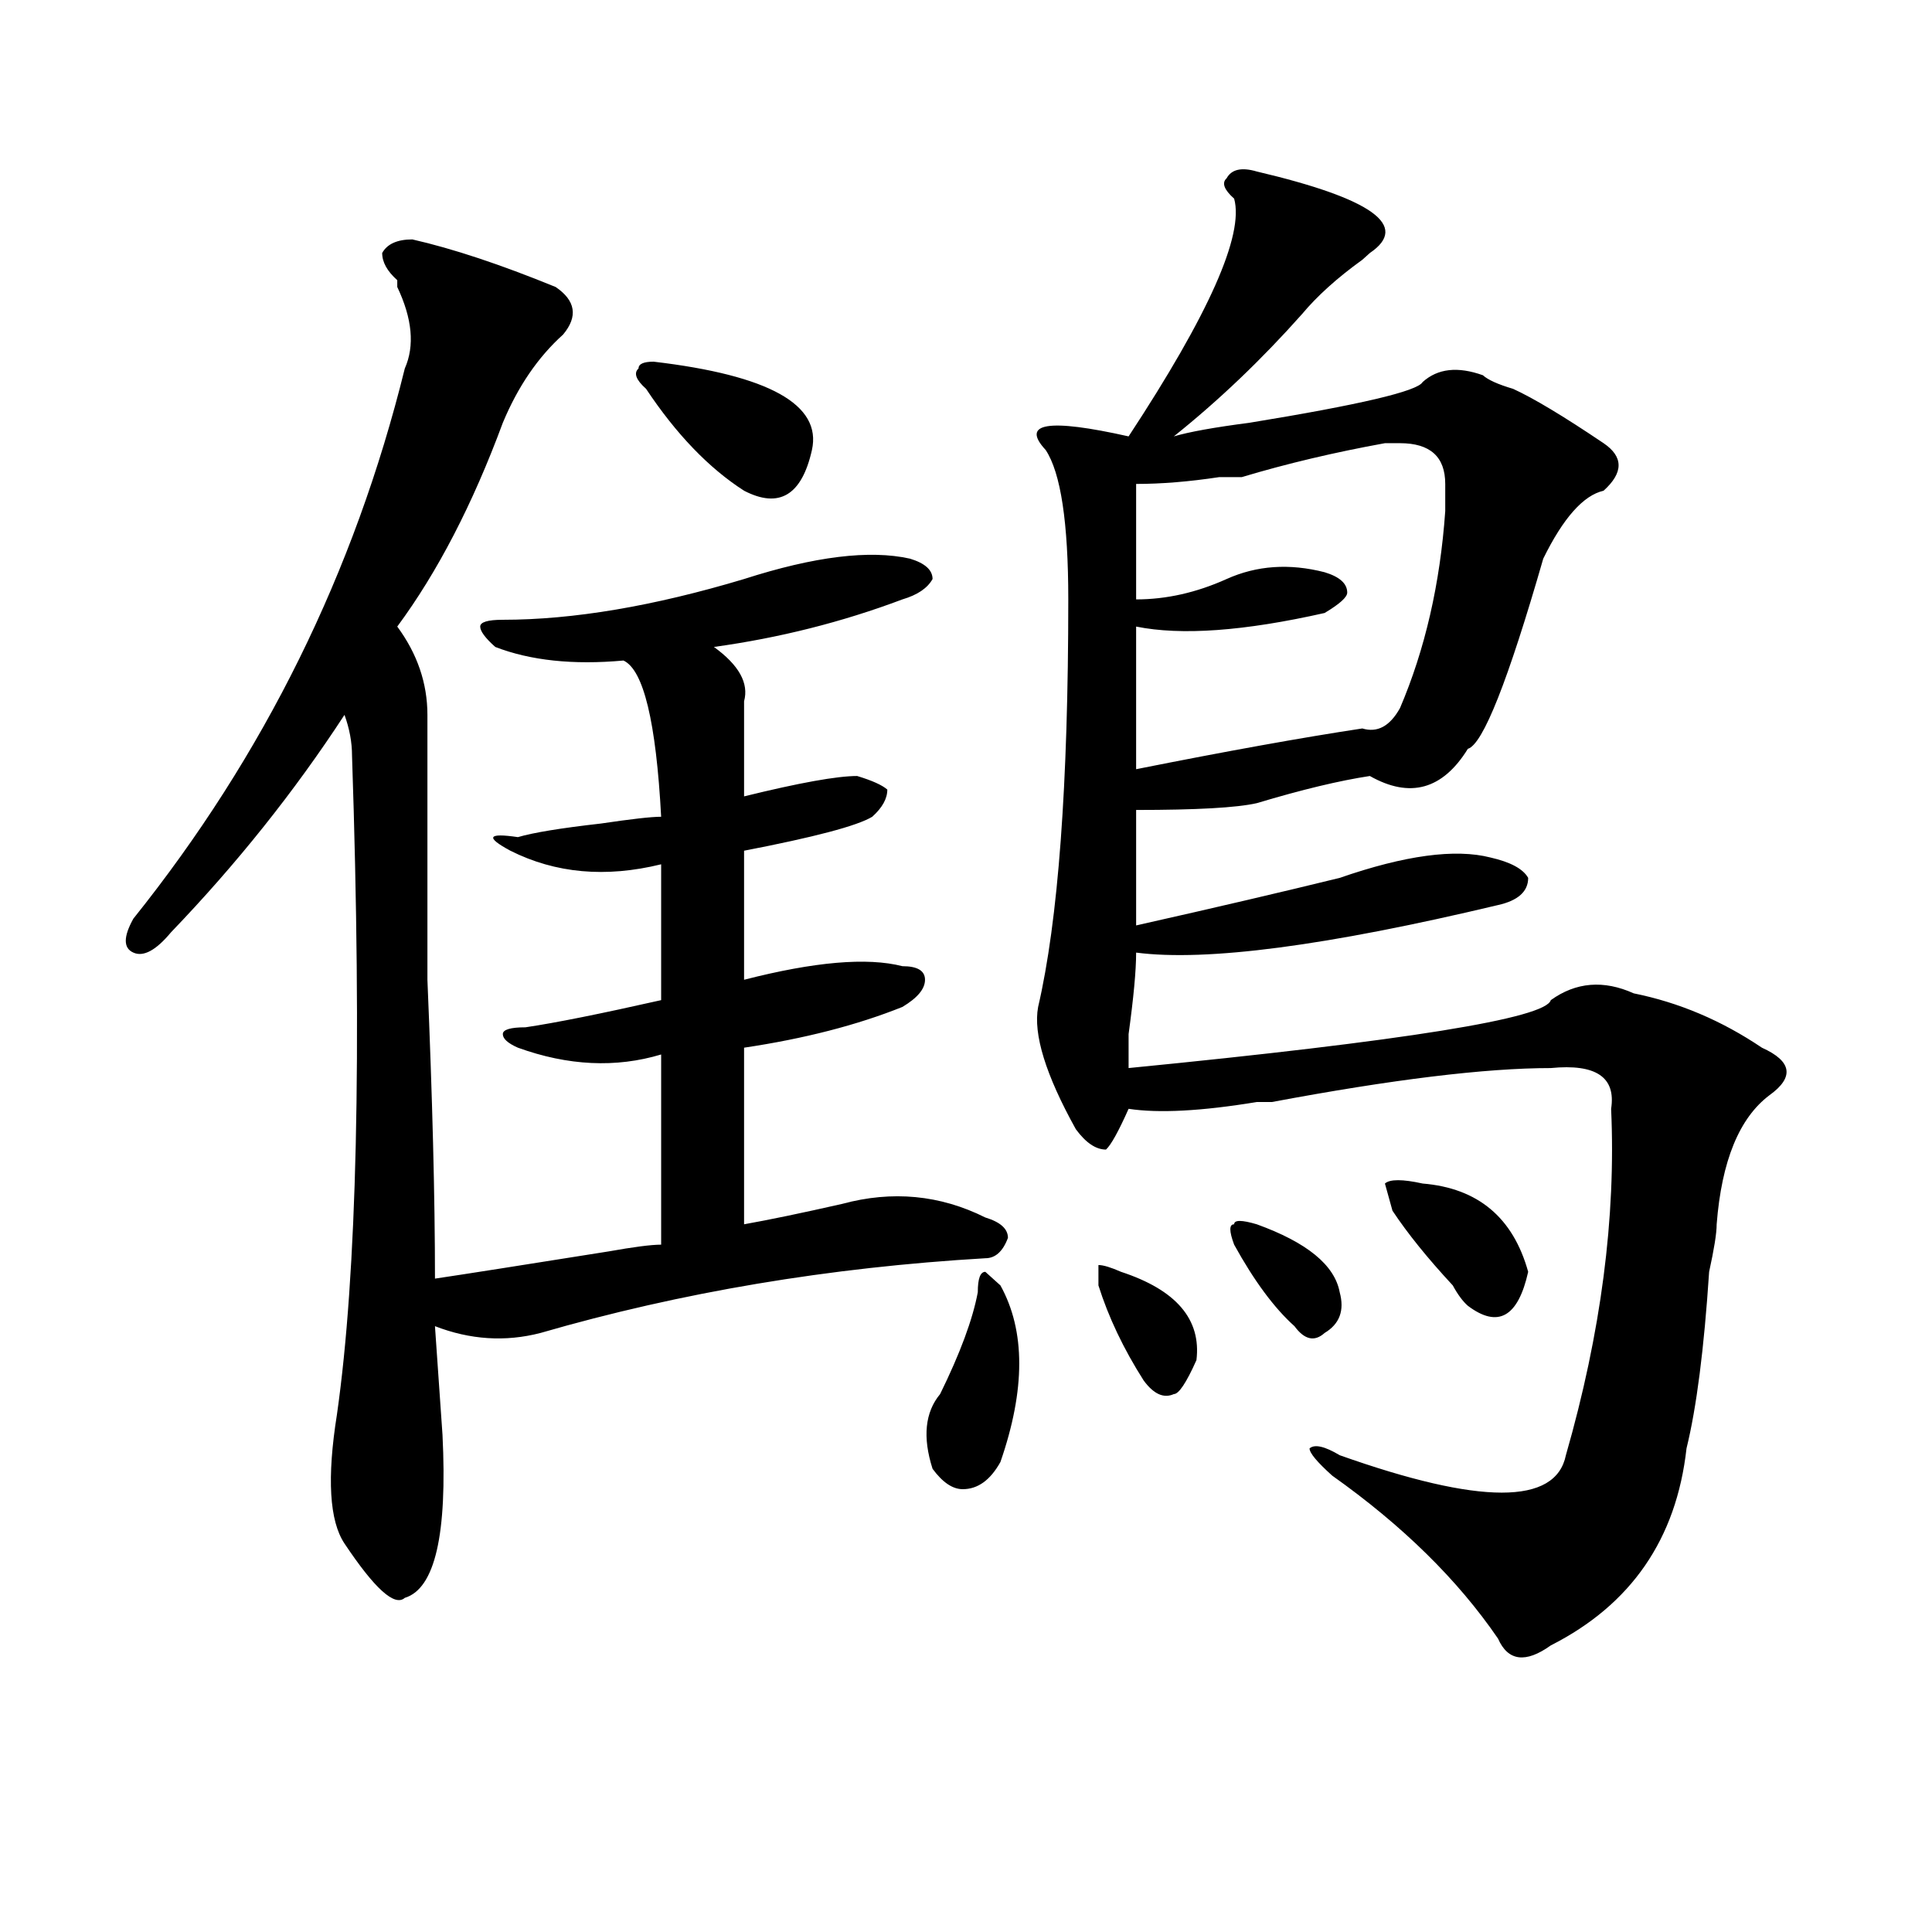 <?xml version="1.0" encoding="utf-8"?>
<!-- Generator: Adobe Illustrator 16.0.0, SVG Export Plug-In . SVG Version: 6.00 Build 0)  -->
<!DOCTYPE svg PUBLIC "-//W3C//DTD SVG 1.1//EN" "http://www.w3.org/Graphics/SVG/1.1/DTD/svg11.dtd">
<svg version="1.1" id="图层_1" xmlns="http://www.w3.org/2000/svg" xmlns:xlink="http://www.w3.org/1999/xlink" x="0px" y="0px"
	 width="1000px" height="1000px" viewBox="0 0 1000 1000" enable-background="new 0 0 1000 1000" xml:space="preserve">
<path d="M225.141,661.813c15.609-2.307,45.486-7.031,89.754-14.063c12.987-2.307,22.072-3.516,27.316-3.516v-98.438
	c-23.414,7.031-48.17,5.878-74.145-3.516c-5.244-2.307-7.805-4.669-7.805-7.031c0-2.307,3.902-3.516,11.707-3.516
	c15.609-2.307,39.023-7.031,70.242-14.063v-70.313c-28.658,7.031-54.633,4.725-78.047-7.031c-13.049-7.031-11.707-9.338,3.902-7.031
	c7.805-2.307,22.072-4.669,42.926-7.031c15.609-2.307,25.975-3.516,31.219-3.516c-2.622-49.219-9.146-76.135-19.512-80.859
	c-26.036,2.362-48.17,0-66.34-7.031c-5.244-4.669-7.805-8.185-7.805-10.547c0-2.307,3.902-3.516,11.707-3.516
	c36.401,0,78.047-7.031,124.875-21.094c36.401-11.7,64.998-15.216,85.852-10.547c7.805,2.362,11.707,5.878,11.707,10.547
	c-2.622,4.725-7.805,8.24-15.609,10.547c-31.219,11.756-63.779,19.94-97.559,24.609c12.987,9.394,18.17,18.787,15.609,28.125
	c0,14.063,0,30.487,0,49.219c28.597-7.031,48.108-10.547,58.535-10.547c7.805,2.362,12.987,4.725,15.609,7.031
	c0,4.725-2.622,9.394-7.805,14.063c-7.805,4.725-29.938,10.547-66.34,17.578v66.797c36.401-9.338,63.718-11.7,81.949-7.031
	c7.805,0,11.707,2.362,11.707,7.031c0,4.725-3.902,9.394-11.707,14.063c-23.414,9.394-50.73,16.425-81.949,21.094v91.406
	c12.987-2.307,29.877-5.822,50.73-10.547c25.975-7.031,50.73-4.669,74.145,7.031c7.805,2.362,11.707,5.878,11.707,10.547
	c-2.622,7.031-6.524,10.547-11.707,10.547c-80.669,4.725-157.436,17.578-230.238,38.672c-18.231,4.725-36.463,3.516-54.633-3.516
	l3.902,56.25c2.561,51.581-3.902,79.65-19.512,84.375c-5.244,4.669-15.609-4.725-31.219-28.125
	c-7.805-11.7-9.146-33.947-3.902-66.797c10.365-72.619,12.987-186.328,7.805-341.016c0-7.031-1.342-14.063-3.902-21.094
	c-26.036,39.881-55.975,77.344-89.754,112.5c-7.805,9.394-14.329,12.909-19.512,10.547c-5.244-2.307-5.244-8.185,0-17.578
	c67.62-84.375,114.448-179.297,140.484-284.766c5.183-11.7,3.902-25.763-3.902-42.188v-3.516c-5.244-4.669-7.805-9.338-7.805-14.063
	c2.561-4.669,7.805-7.031,15.609-7.031c20.792,4.725,45.486,12.909,74.145,24.609c10.365,7.031,11.707,15.271,3.902,24.609
	c-13.049,11.756-23.414,26.972-31.219,45.703c-15.609,42.188-33.841,77.344-54.633,105.469
	c10.365,14.063,15.609,29.334,15.609,45.703c0,35.156,0,80.859,0,137.109C223.799,568.1,225.141,619.625,225.141,661.813z
	 M338.309,187.203c59.815,7.031,87.132,22.303,81.949,45.703c-5.244,23.456-16.951,30.487-35.121,21.094
	c-18.231-11.7-35.121-29.278-50.73-52.734c-5.244-4.669-6.524-8.185-3.902-10.547C330.504,188.412,333.064,187.203,338.309,187.203z
	 M517.816,665.328c12.987,23.456,12.987,53.943,0,91.406c-5.244,9.394-11.707,14.063-19.512,14.063
	c-5.244,0-10.427-3.516-15.609-10.547c-5.244-16.369-3.902-29.278,3.902-38.672c10.365-21.094,16.89-38.672,19.512-52.734
	c0-7.031,1.28-10.547,3.902-10.547L517.816,665.328z M650.496,88.766c59.815,14.063,79.327,28.125,58.535,42.188l-3.902,3.516
	c-13.049,9.394-23.414,18.787-31.219,28.125c-20.854,23.456-42.926,44.55-66.34,63.281c7.805-2.307,20.792-4.669,39.023-7.031
	c57.193-9.338,87.132-16.369,89.754-21.094c7.805-7.031,18.17-8.185,31.219-3.516c2.561,2.362,7.805,4.725,15.609,7.031
	c10.365,4.725,25.975,14.063,46.828,28.125c10.365,7.031,10.365,15.271,0,24.609c-10.427,2.362-20.854,14.063-31.219,35.156
	c-18.231,63.281-31.219,96.131-39.023,98.438c-13.049,21.094-29.938,25.818-50.73,14.063c-15.609,2.362-35.121,7.031-58.535,14.063
	c-10.427,2.362-31.219,3.516-62.438,3.516c0,25.818,0,45.703,0,59.766c41.584-9.338,76.705-17.578,105.363-24.609
	c33.779-11.7,59.815-15.216,78.047-10.547c10.365,2.362,16.89,5.878,19.512,10.547c0,7.031-5.244,11.756-15.609,14.063
	c-88.474,21.094-150.911,29.334-187.313,24.609c0,9.394-1.342,23.456-3.902,42.188c0,9.394,0,15.271,0,17.578
	c143.045-14.063,215.909-25.763,218.531-35.156c12.987-9.338,27.316-10.547,42.926-3.516c23.414,4.725,45.486,14.063,66.34,28.125
	c15.609,7.031,16.89,15.271,3.902,24.609c-15.609,11.756-24.756,34.003-27.316,66.797c0,4.725-1.342,12.909-3.902,24.609
	c-2.622,39.881-6.524,70.313-11.707,91.406c-5.244,46.912-28.658,80.859-70.242,101.953c-13.049,9.338-22.134,8.185-27.316-3.516
	c-20.854-30.487-49.45-58.557-85.852-84.375c-7.805-7.031-11.707-11.7-11.707-14.063c2.561-2.307,7.805-1.153,15.609,3.516
	c72.803,25.818,111.826,25.818,117.07,0c18.17-63.281,25.975-123.047,23.414-179.297c2.561-16.369-7.805-23.4-31.219-21.094
	c-33.841,0-81.949,5.878-144.387,17.578c-2.622,0-5.244,0-7.805,0c-28.658,4.725-50.73,5.878-66.34,3.516
	c-5.244,11.756-9.146,18.787-11.707,21.094c-5.244,0-10.427-3.516-15.609-10.547c-15.609-28.125-22.134-49.219-19.512-63.281
	c10.365-44.494,15.609-114.807,15.609-210.938c0-39.825-3.902-65.588-11.707-77.344c-13.049-14.063,1.28-16.369,42.926-7.031
	c41.584-63.281,59.815-104.26,54.633-123.047c-5.244-4.669-6.524-8.185-3.902-10.547C637.447,87.612,642.691,86.459,650.496,88.766z
	 M580.254,658.297c28.597,9.394,41.584,24.609,39.023,45.703c-5.244,11.756-9.146,17.578-11.707,17.578
	c-5.244,2.362-10.427,0-15.609-7.031c-10.427-16.369-18.231-32.794-23.414-49.219c0-4.669,0-8.185,0-10.547
	C571.107,654.781,575.01,655.99,580.254,658.297z M724.641,229.391c-2.622,0-5.244,0-7.805,0
	c-26.036,4.725-50.73,10.547-74.145,17.578c-2.622,0-6.524,0-11.707,0c-15.609,2.362-29.938,3.516-42.926,3.516
	c0,14.063,0,34.003,0,59.766c15.609,0,31.219-3.516,46.828-10.547s32.499-8.185,50.73-3.516c7.805,2.362,11.707,5.878,11.707,10.547
	c0,2.362-3.902,5.878-11.707,10.547c-41.646,9.394-74.145,11.756-97.559,7.031v73.828c46.828-9.338,85.852-16.369,117.07-21.094
	c7.805,2.362,14.268-1.153,19.512-10.547c12.987-30.432,20.792-64.435,23.414-101.953c0-7.031,0-11.7,0-14.063
	C748.055,236.422,740.25,229.391,724.641,229.391z M650.496,633.688c25.975,9.394,40.304,21.094,42.926,35.156
	c2.561,9.394,0,16.425-7.805,21.094c-5.244,4.725-10.427,3.516-15.609-3.516c-10.427-9.338-20.854-23.4-31.219-42.188
	c-2.622-7.031-2.622-10.547,0-10.547C638.789,631.381,642.691,631.381,650.496,633.688z M736.348,612.594
	c28.597,2.362,46.828,17.578,54.633,45.703c-5.244,23.456-15.609,29.334-31.219,17.578c-2.622-2.307-5.244-5.822-7.805-10.547
	c-13.049-14.063-23.414-26.916-31.219-38.672l-3.902-14.063C719.396,610.287,725.921,610.287,736.348,612.594z"/>
</svg>
